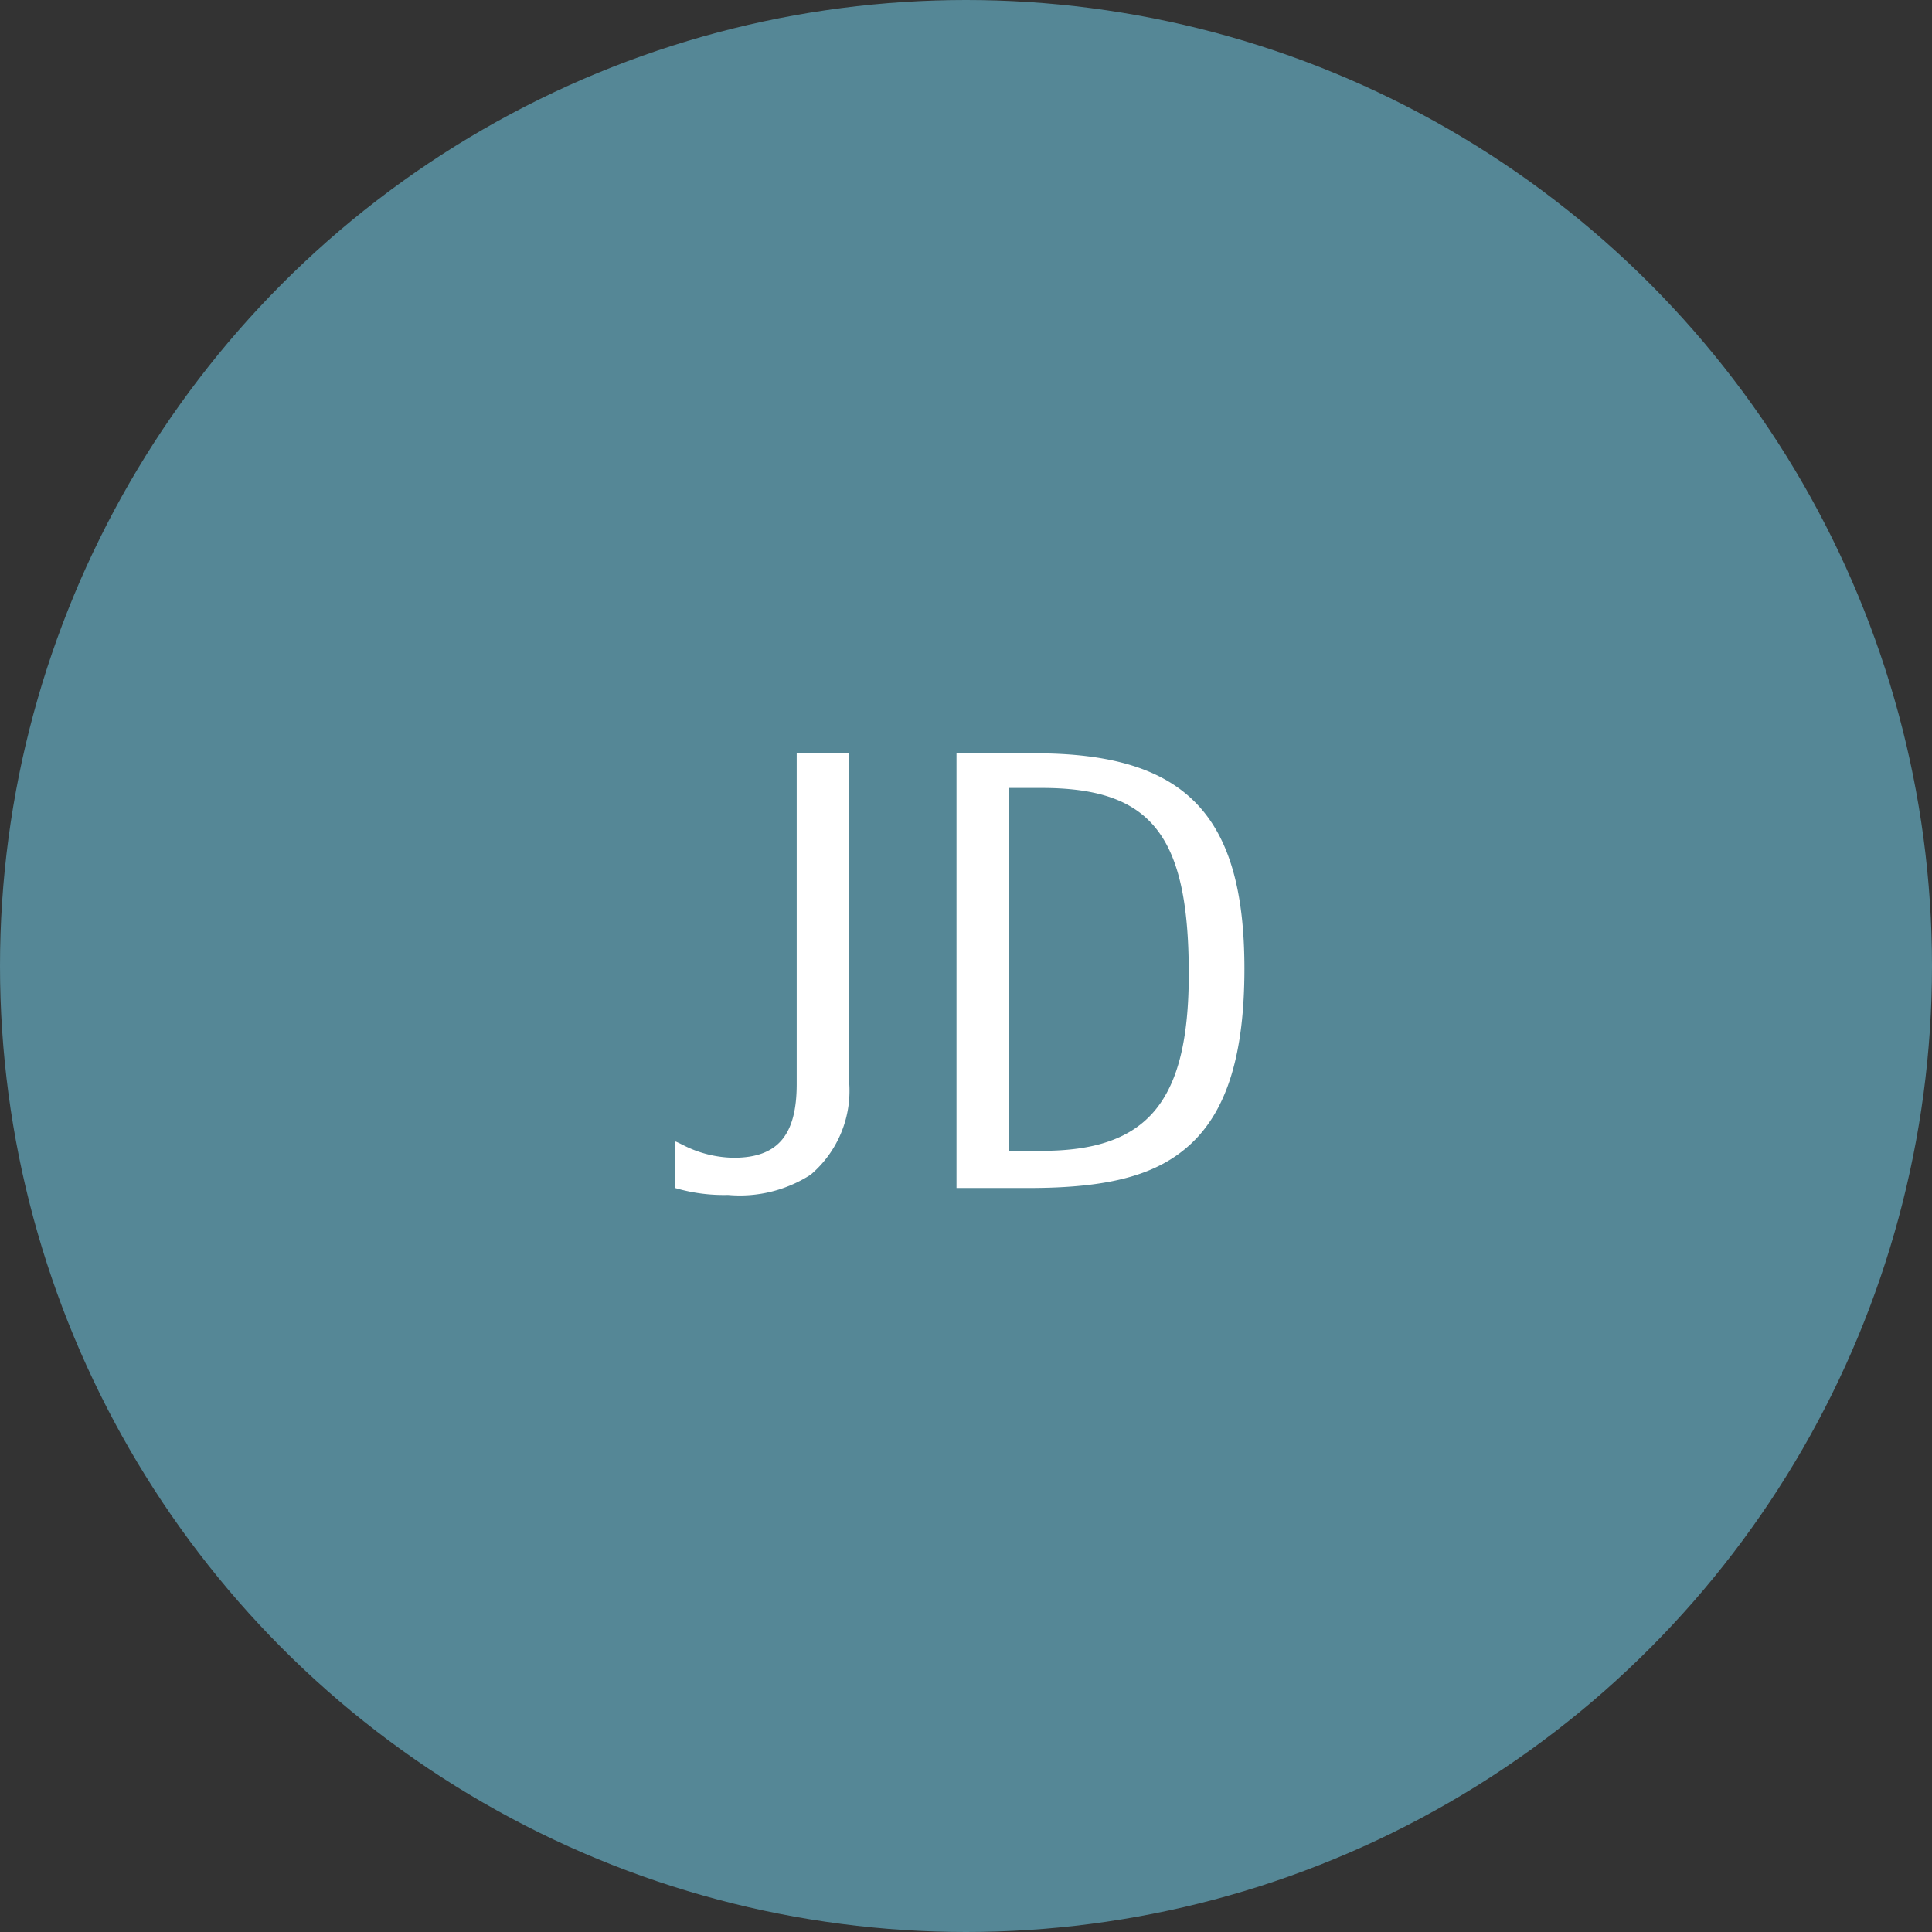 <svg xmlns="http://www.w3.org/2000/svg" width="46" height="46" viewBox="0 0 46 46"><rect x="0" y="0" width="46" height="46" fill="#333333" stroke="none"/><g transform="translate(-733 -3703)"><circle cx="23" cy="23" r="23" transform="translate(733 3703)" fill="rgb(85,135,150)"/><path d="M0,14a4.1,4.1,0,0,0,1.26.165,3.118,3.118,0,0,0,1.965-.48,2.62,2.62,0,0,0,.915-2.25V3.65H2.895v7.875c0,1.215-.45,1.755-1.5,1.755a2.729,2.729,0,0,1-1.2-.3l-.09-.045L.03,12.9,0,12.89Zm6.7,0h1.71c1.95,0,3.09-.315,3.885-1.065.855-.81,1.26-2.145,1.26-4.155,0-3.675-1.41-5.13-4.98-5.13H6.7ZM7.95,4.475h.78c2.61,0,3.5,1.125,3.5,4.425,0,3.045-.975,4.215-3.5,4.215H7.95Z" transform="translate(749.074 3717.286)" fill="#fff"/></g></svg>